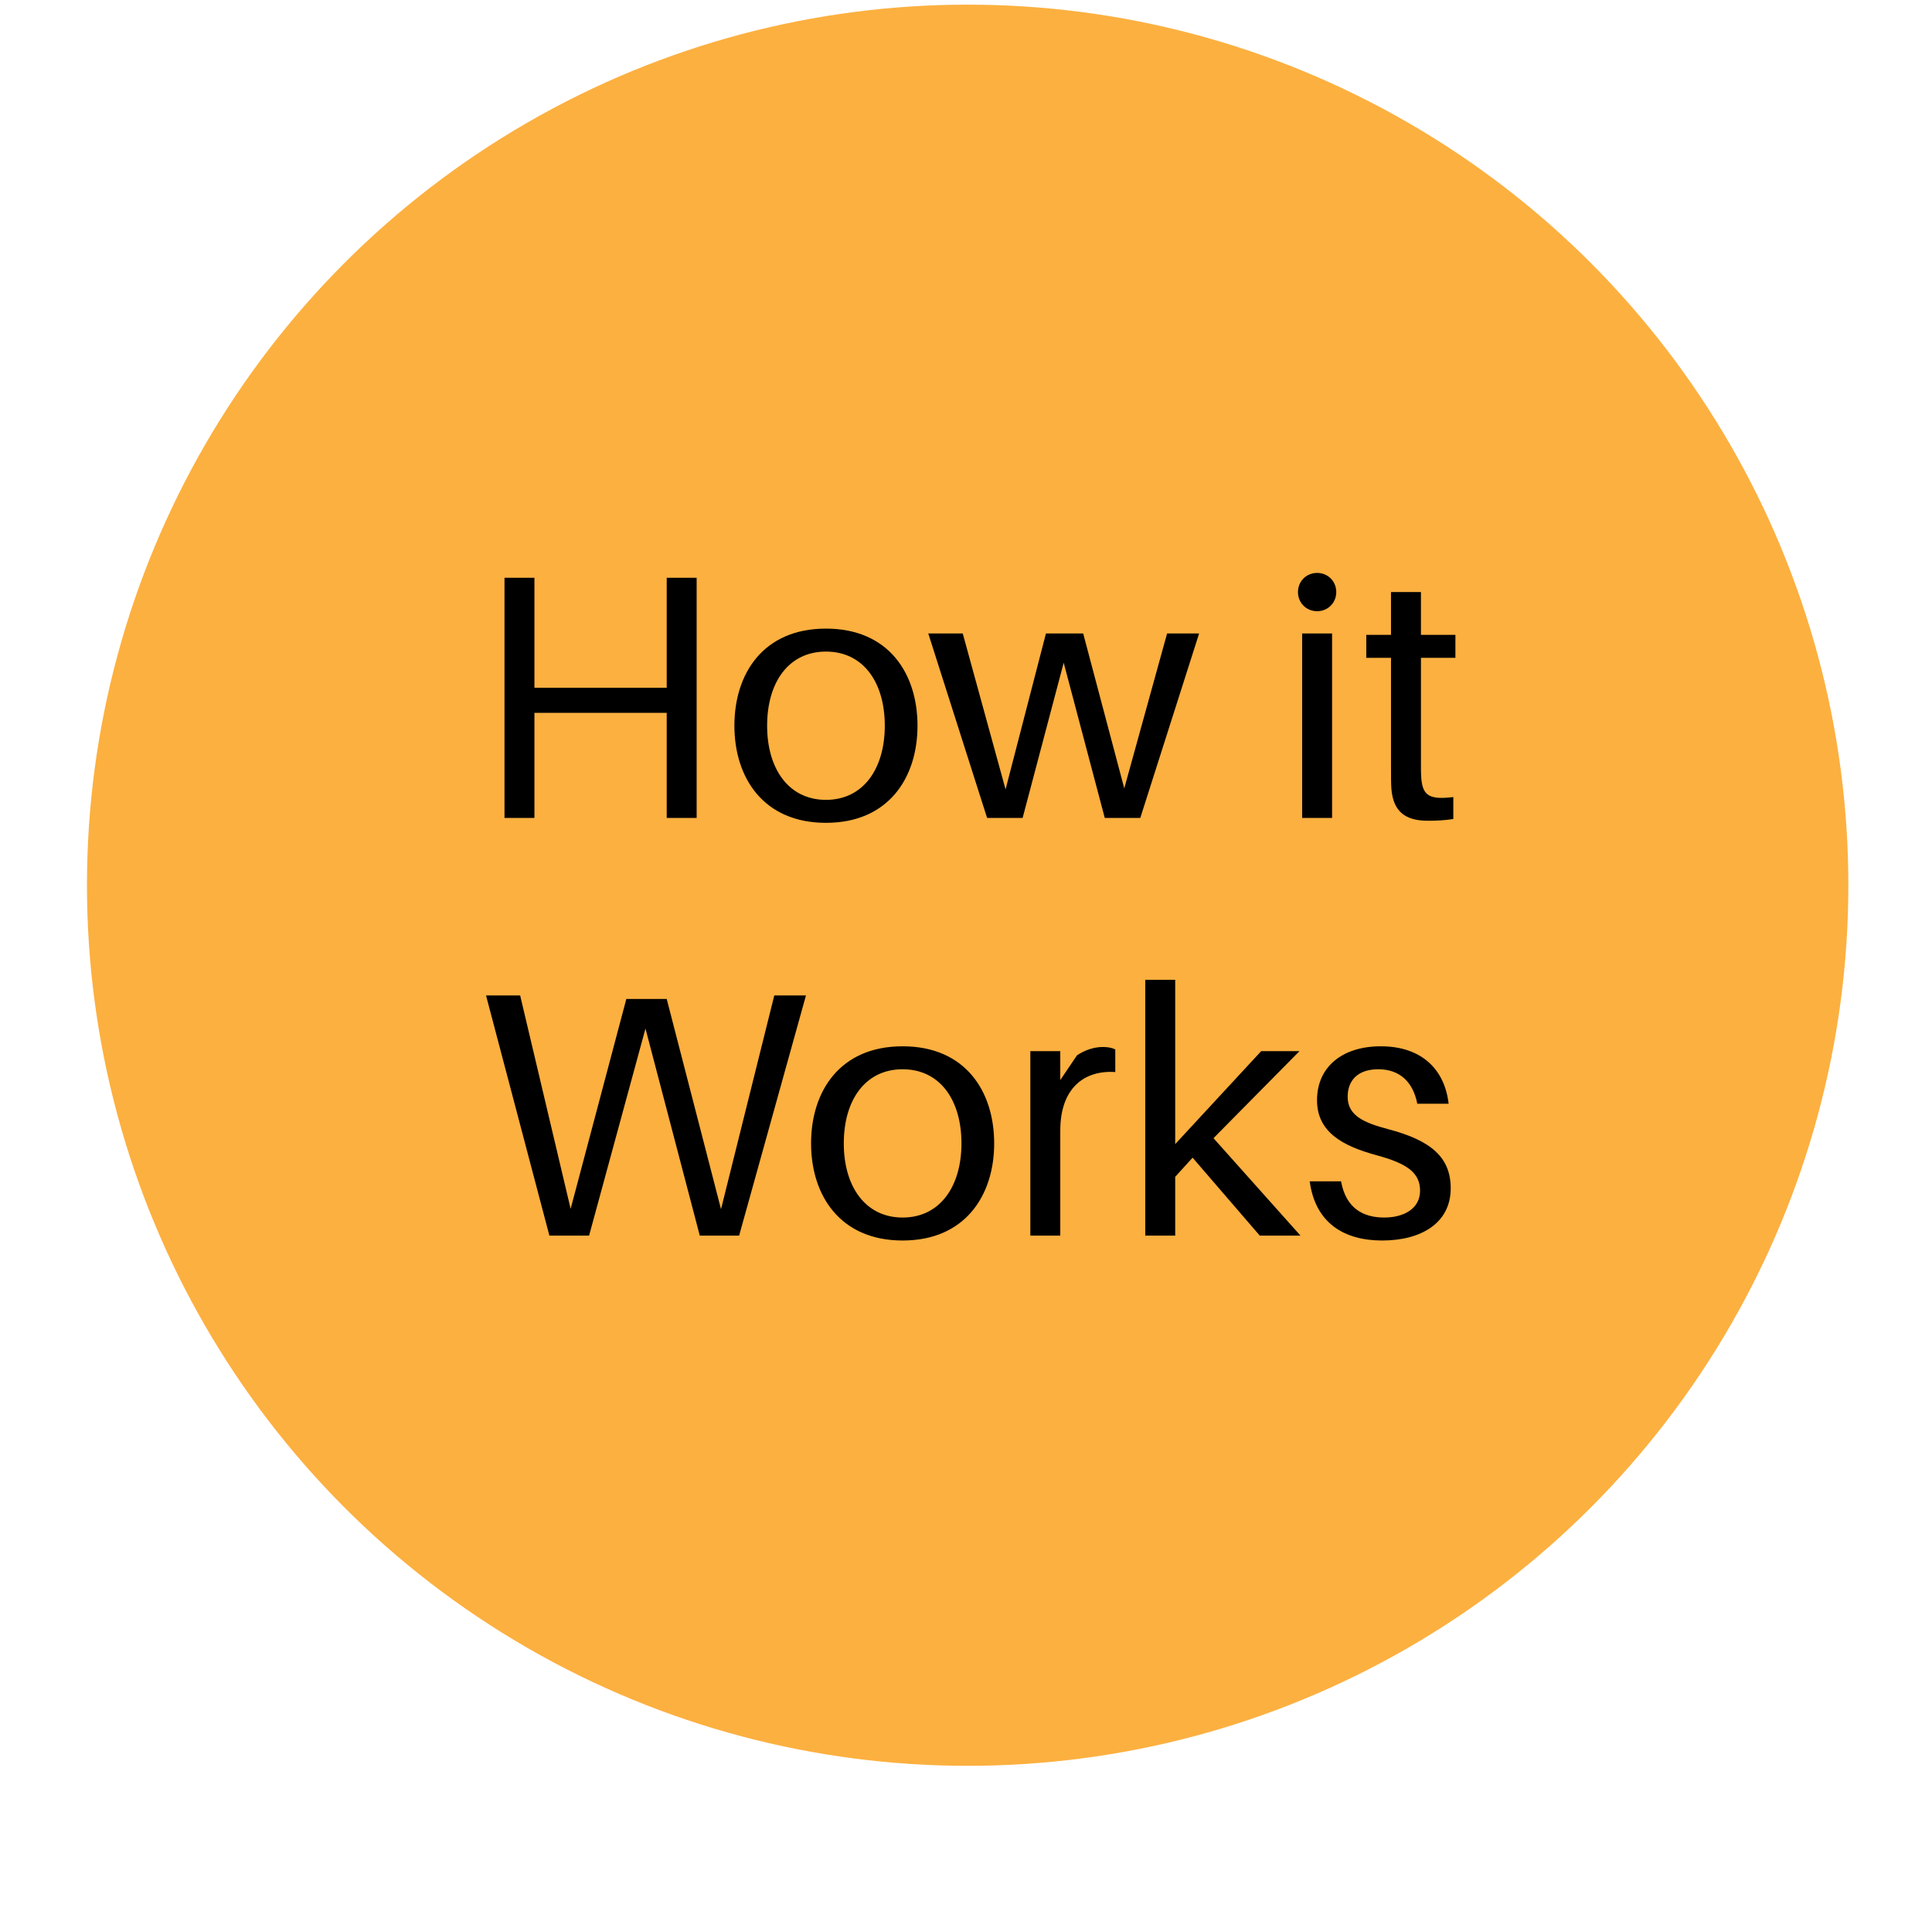 <svg xmlns="http://www.w3.org/2000/svg" width="111" height="110" viewBox="0 0 111 110" fill="none"><g filter="url(#filter0_d_95_92)"><circle cx="55.595" cy="50.866" r="50.599" fill="#FCB040"></circle></g><path d="M40.025 33.2H38.305V39.52H30.705V33.2H28.985V47H30.705V40.96H38.305V47H40.025V33.2ZM47.454 36.12C43.854 36.12 42.194 38.7 42.194 41.7C42.194 44.68 43.854 47.28 47.454 47.28C51.054 47.28 52.714 44.68 52.714 41.7C52.714 38.7 51.054 36.12 47.454 36.12ZM47.454 45.96C45.314 45.96 44.074 44.18 44.074 41.7C44.074 39.2 45.314 37.44 47.454 37.44C49.594 37.44 50.834 39.2 50.834 41.7C50.834 44.18 49.594 45.96 47.454 45.96ZM68.893 36.4H67.053L64.593 45.3L62.233 36.4H60.093L57.773 45.36L55.313 36.4H53.333L56.713 47H58.753L61.113 38.08L63.473 47H65.513L68.893 36.4ZM75.673 32.92C75.053 32.92 74.573 33.4 74.573 34.02C74.573 34.64 75.053 35.12 75.673 35.12C76.293 35.12 76.773 34.64 76.773 34.02C76.773 33.4 76.293 32.92 75.673 32.92ZM76.533 47V36.4H74.813V47H76.533ZM81.638 37.8H83.618V36.48H81.638V34.02H79.918V36.48H78.498V37.8H79.918V43.98C79.918 44.58 79.918 45.02 79.938 45.3C80.038 46.62 80.718 47.16 82.038 47.16C82.518 47.16 82.998 47.14 83.498 47.06V45.8C82.158 45.96 81.738 45.74 81.658 44.72C81.638 44.44 81.638 44.26 81.638 43.9V37.8ZM46.305 57.2H44.485L41.425 69.48L38.305 57.4H35.985L32.785 69.46L29.885 57.2H27.925L31.565 71H33.845L37.085 59.1L40.205 71H42.465L46.305 57.2ZM51.859 60.12C48.259 60.12 46.599 62.7 46.599 65.7C46.599 68.68 48.259 71.28 51.859 71.28C55.459 71.28 57.119 68.68 57.119 65.7C57.119 62.7 55.459 60.12 51.859 60.12ZM51.859 69.96C49.719 69.96 48.479 68.18 48.479 65.7C48.479 63.2 49.719 61.44 51.859 61.44C53.999 61.44 55.239 63.2 55.239 65.7C55.239 68.18 53.999 69.96 51.859 69.96ZM63.357 60.16C62.857 60.16 62.317 60.34 61.877 60.64L60.917 62.06V60.4H59.197V71H60.917V64.96C60.917 62.54 62.277 61.48 64.077 61.6V60.3C63.877 60.2 63.637 60.16 63.357 60.16ZM72.379 71H74.719L69.719 65.4L74.659 60.4H72.459L67.519 65.74V56.3H65.799V71H67.519V67.62L68.519 66.52L72.379 71ZM79.328 60.12C77.148 60.12 75.668 61.28 75.668 63.22C75.668 65.08 77.188 65.86 79.088 66.38C80.868 66.86 81.588 67.4 81.588 68.42C81.588 69.44 80.668 69.96 79.528 69.96C78.308 69.96 77.328 69.42 77.048 67.88H75.248C75.568 70.28 77.228 71.28 79.408 71.28C81.648 71.28 83.348 70.28 83.348 68.28C83.348 66.48 82.188 65.52 79.748 64.88C78.308 64.5 77.428 64.08 77.428 63.02C77.428 62.1 77.988 61.44 79.188 61.44C80.428 61.44 81.188 62.18 81.428 63.42H83.228C83.008 61.48 81.708 60.12 79.328 60.12Z" fill="black"></path><defs><filter id="filter0_d_95_92" x="0.996" y="0.267" width="109.199" height="109.199" filterUnits="userSpaceOnUse" color-interpolation-filters="sRGB"><feGaussianBlur stdDeviation="2"></feGaussianBlur></filter></defs></svg>
